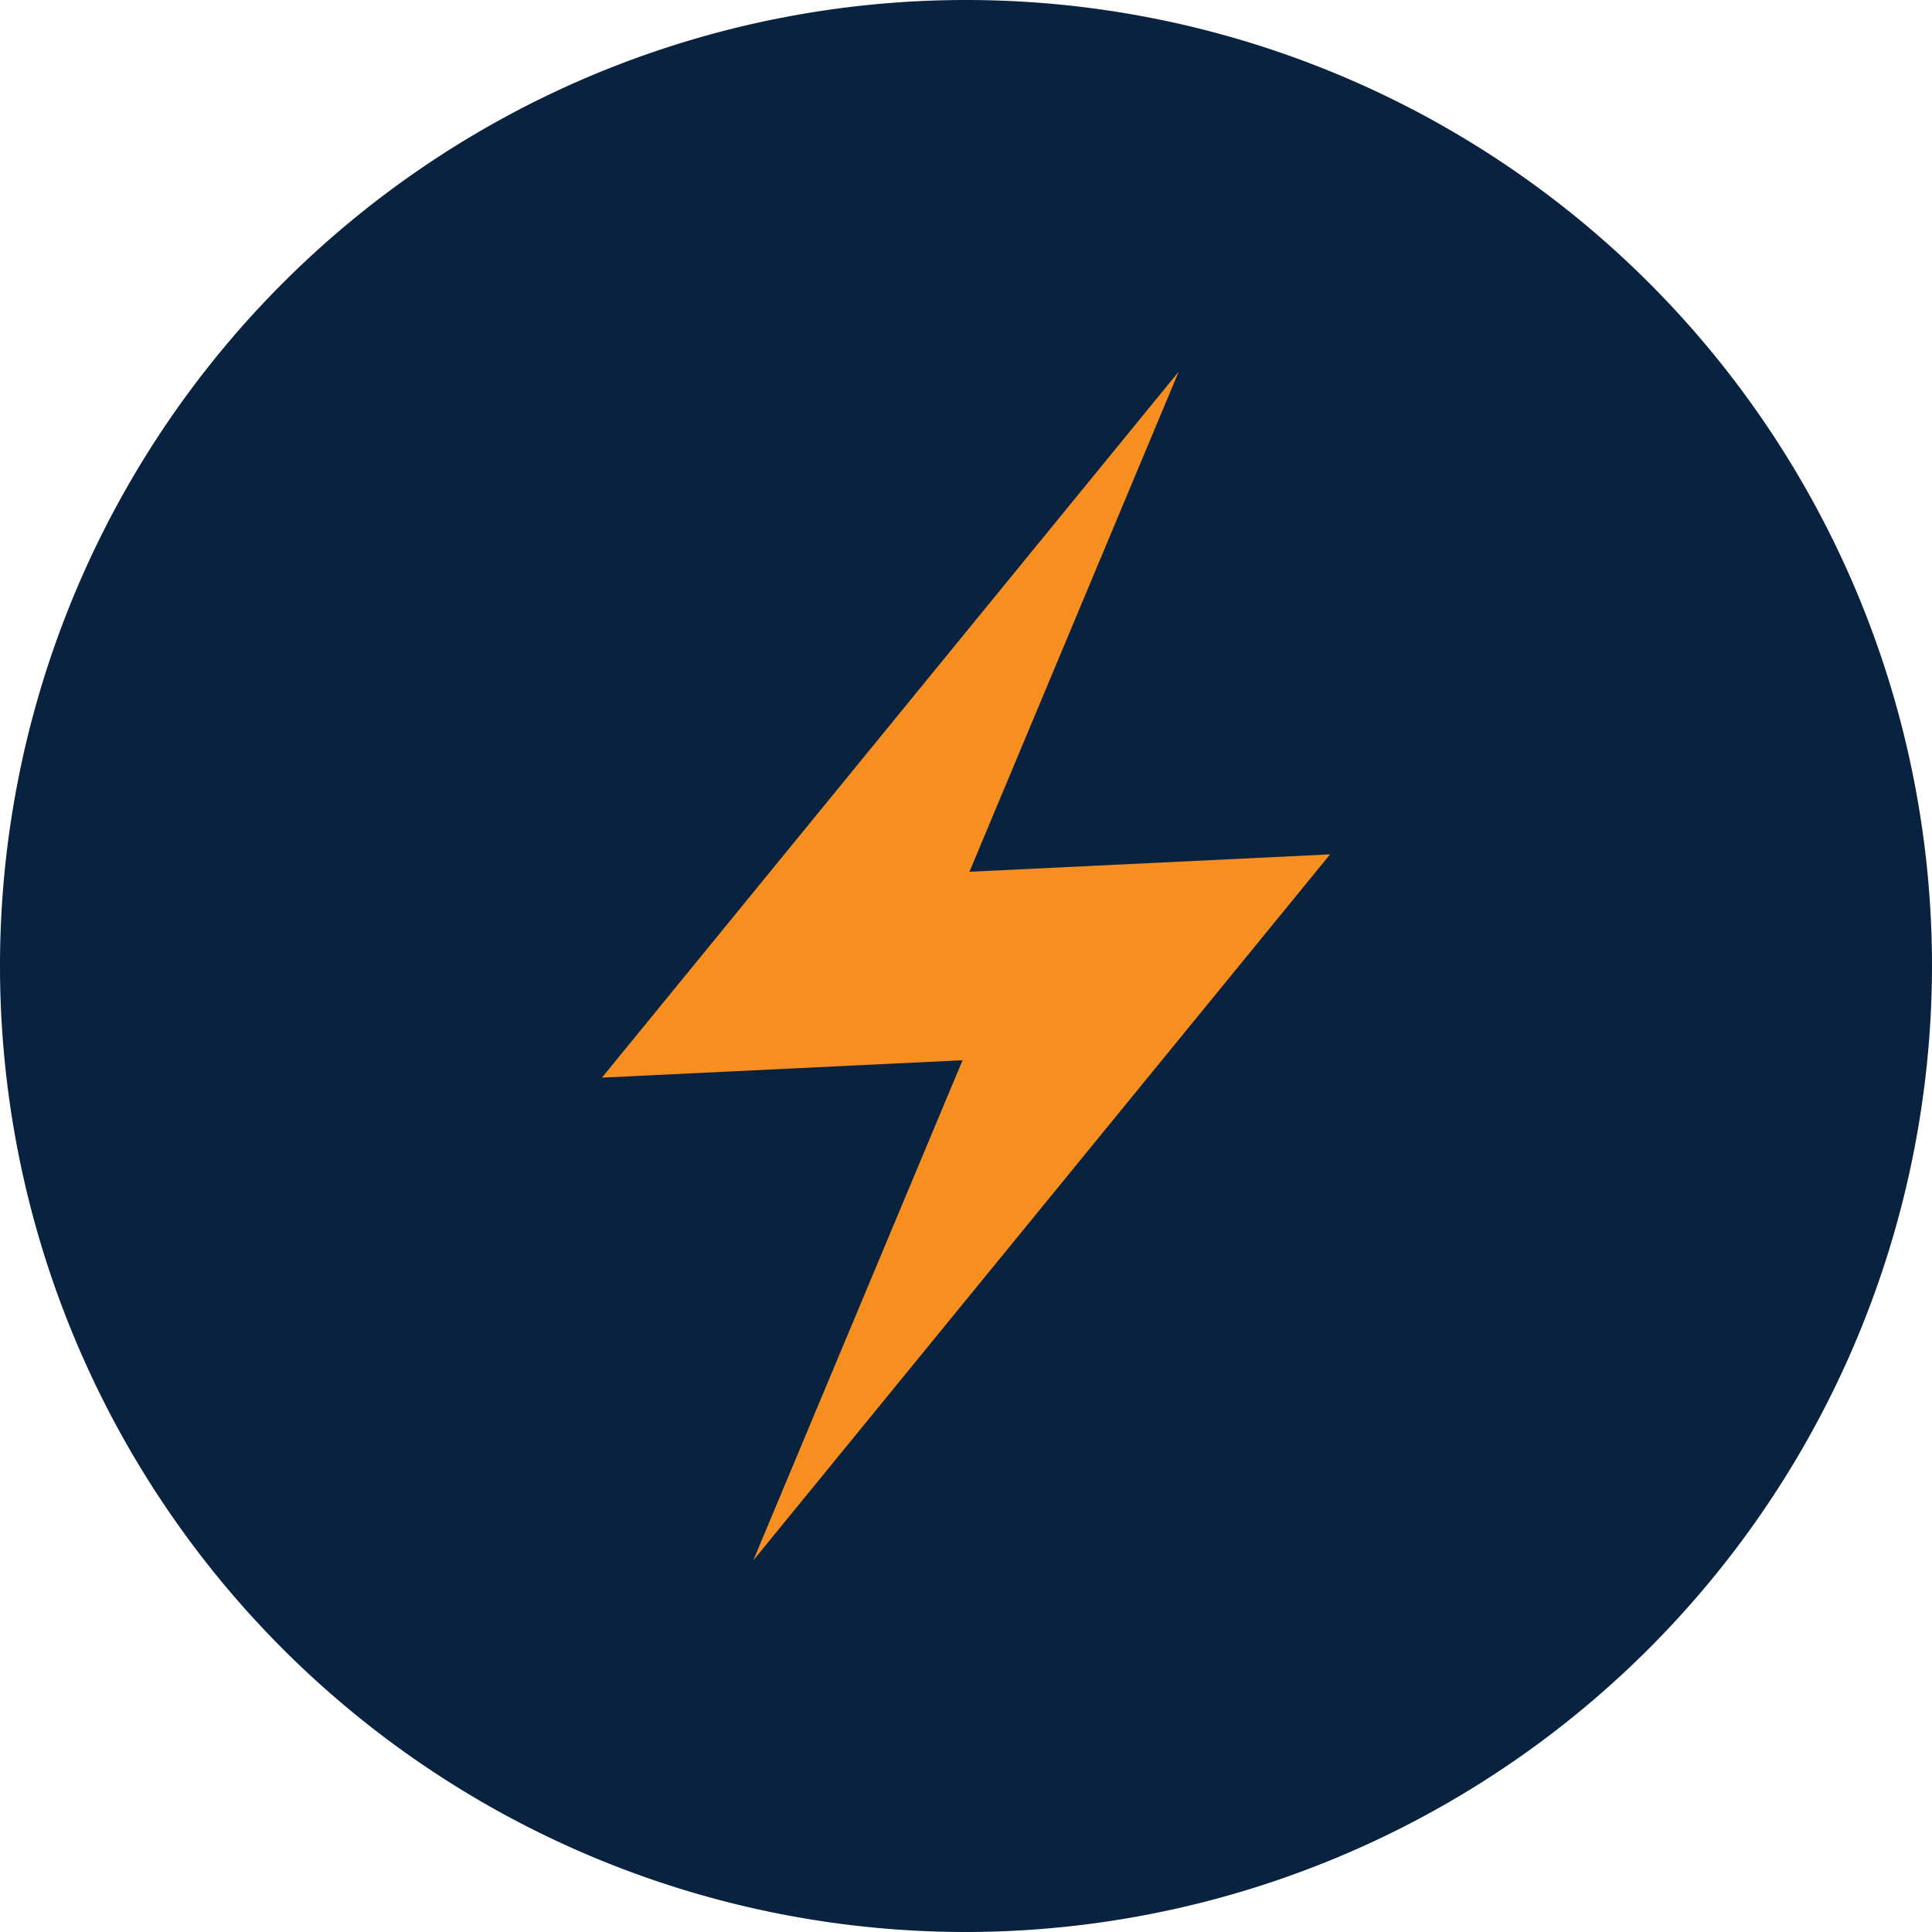 <svg xmlns="http://www.w3.org/2000/svg" viewBox="0 0 90 90"><defs><style>.cls-1{fill:#092240;}.cls-2{fill:#f78f20;}</style></defs><title>icon-industry-energy</title><g id="Layer_2" data-name="Layer 2"><g id="Layer_1-2" data-name="Layer 1"><path class="cls-1" d="M45,90A45,45,0,1,1,90,45,45.05,45.05,0,0,1,45,90"/><polyline class="cls-2" points="54.91 17.31 28.04 50.2 44.84 49.39 35.09 72.69 61.96 39.8 45.16 40.61 54.91 17.31"/></g></g></svg>